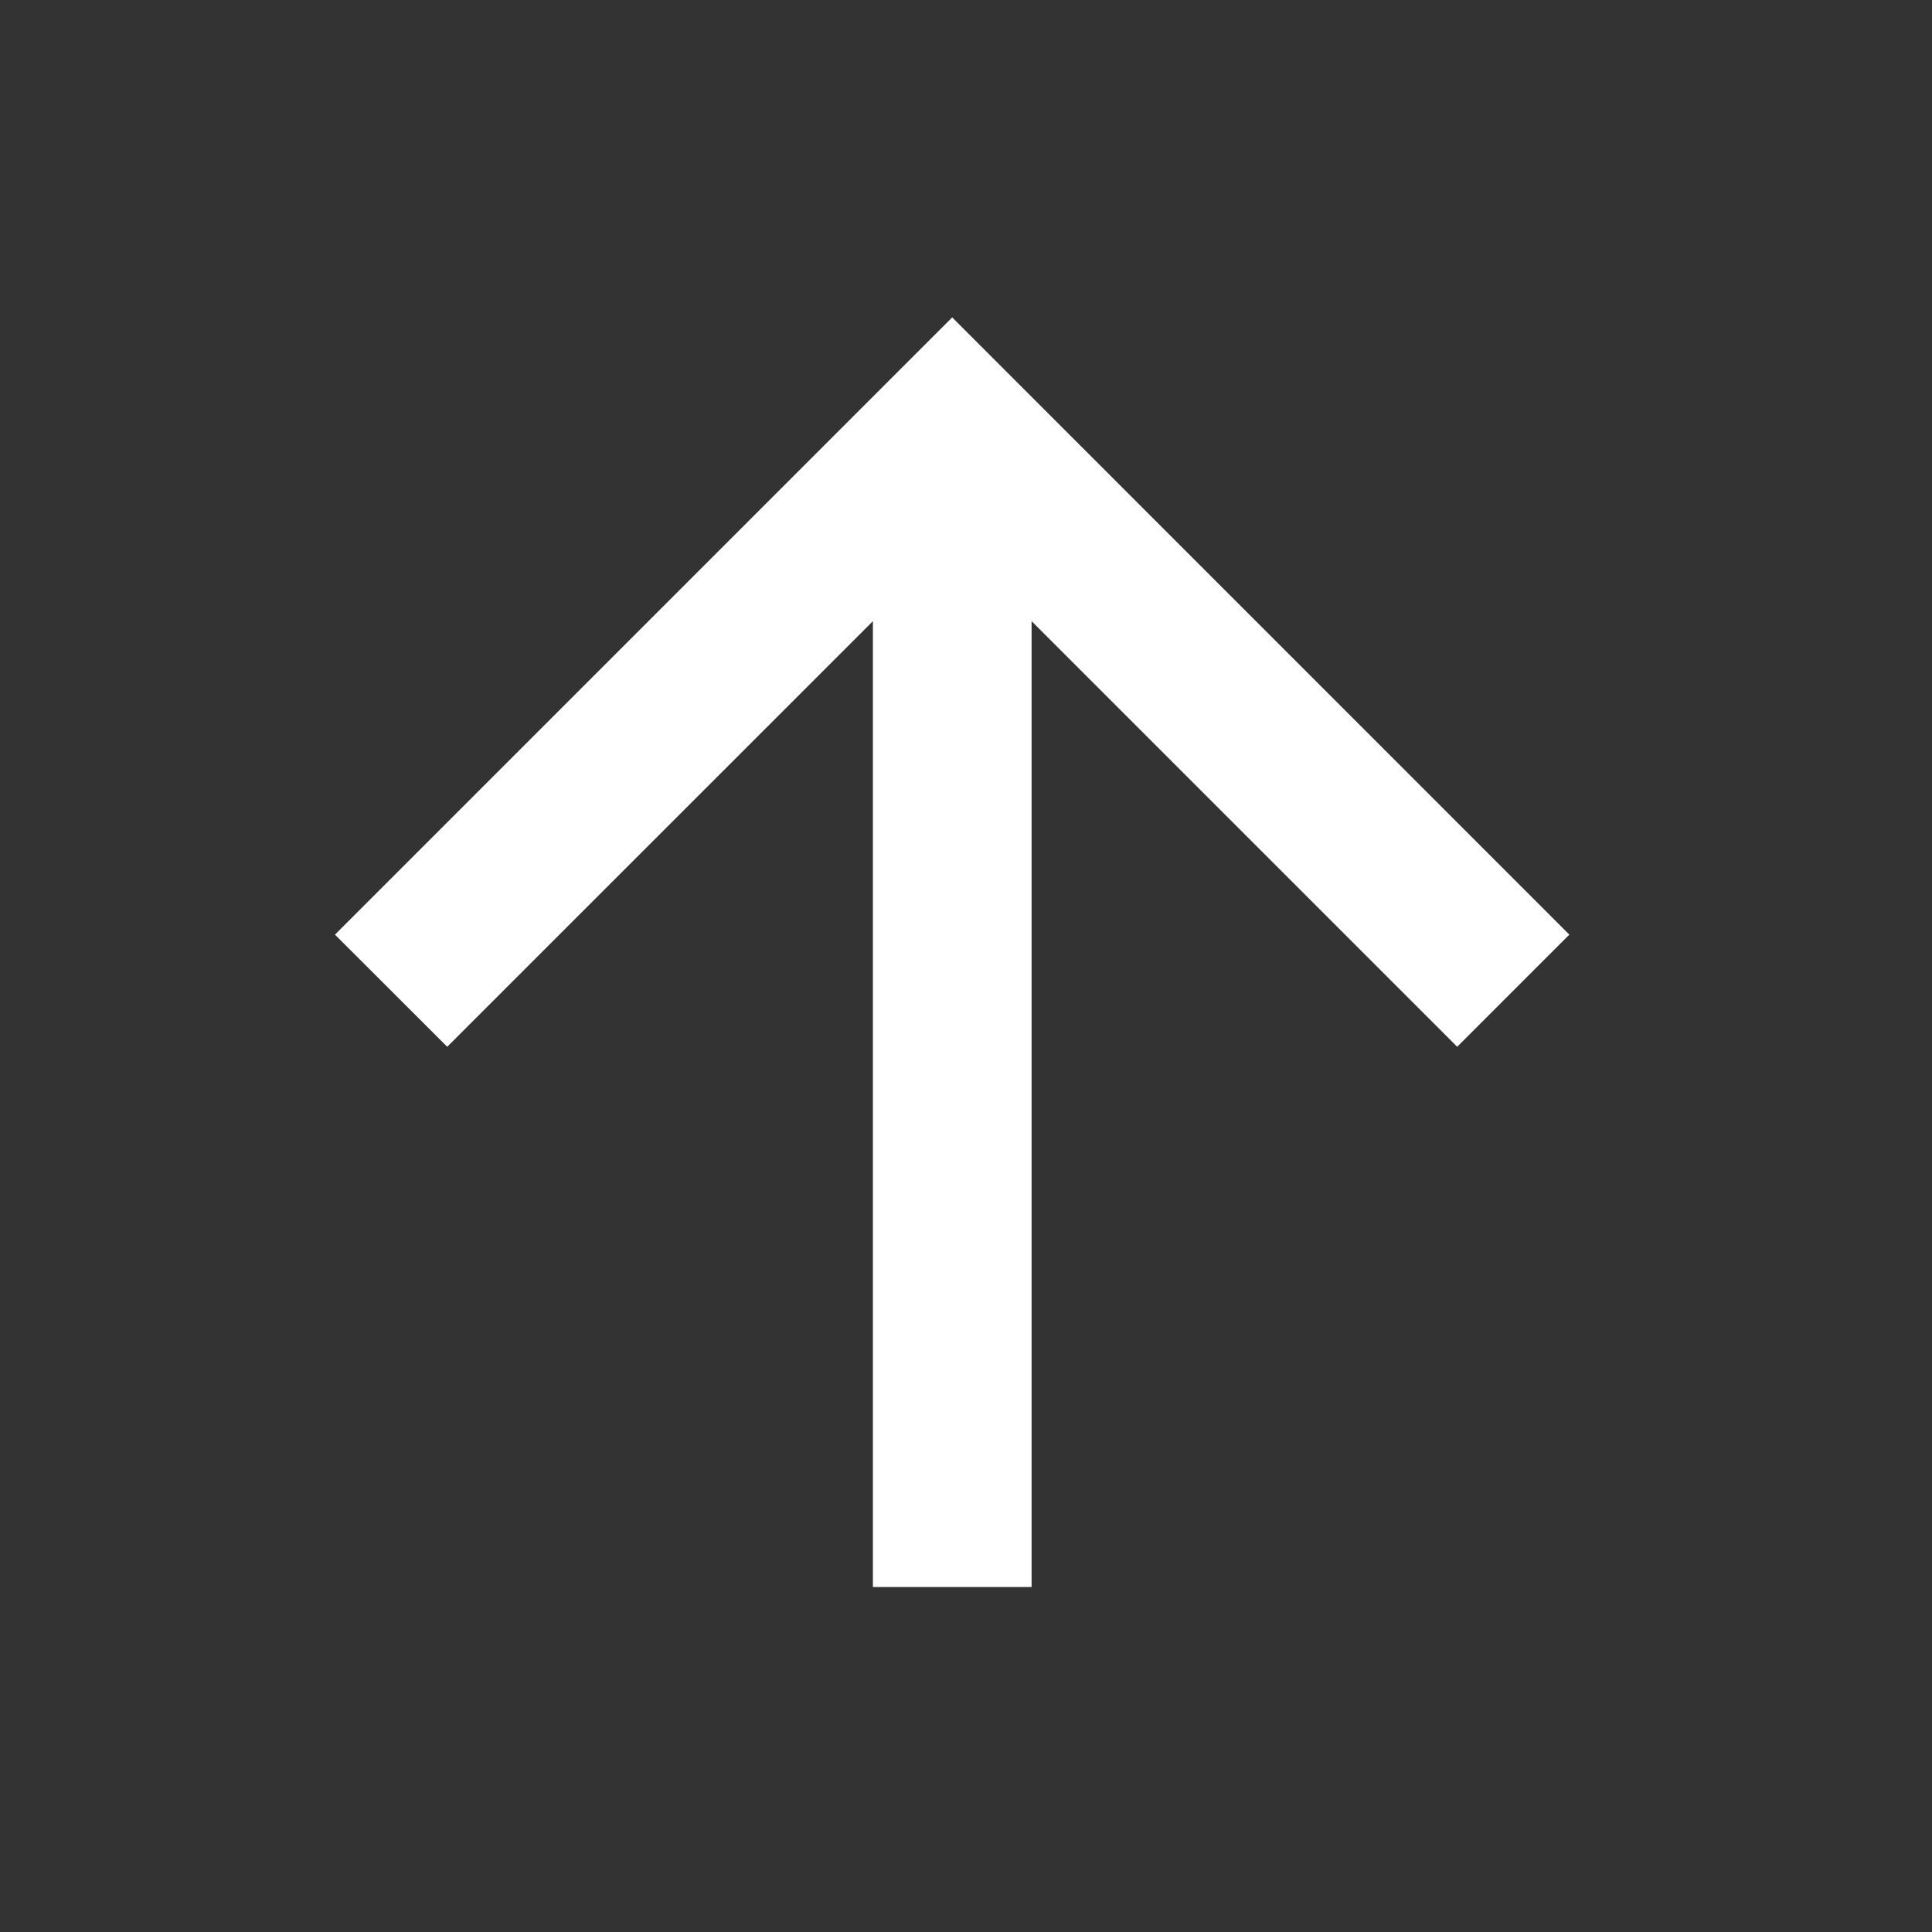 <?xml version="1.0" encoding="utf-8"?>
<svg xmlns="http://www.w3.org/2000/svg" fill="none" height="100%" overflow="visible" preserveAspectRatio="none" style="display: block;" viewBox="0 0 21 21" width="100%">
<rect x="0" y="0" width="21" height="21" fill="#333333" stroke="none"/>
<g id="Group">
<g id="Vector">
</g>
<path d="M11.213 6.752V17.25H9.488V6.752L4.861 11.378L3.641 10.159L10.35 3.45L17.058 10.159L15.839 11.378L11.213 6.752Z" fill="white" id="Vector_2"/>
</g>
</svg>